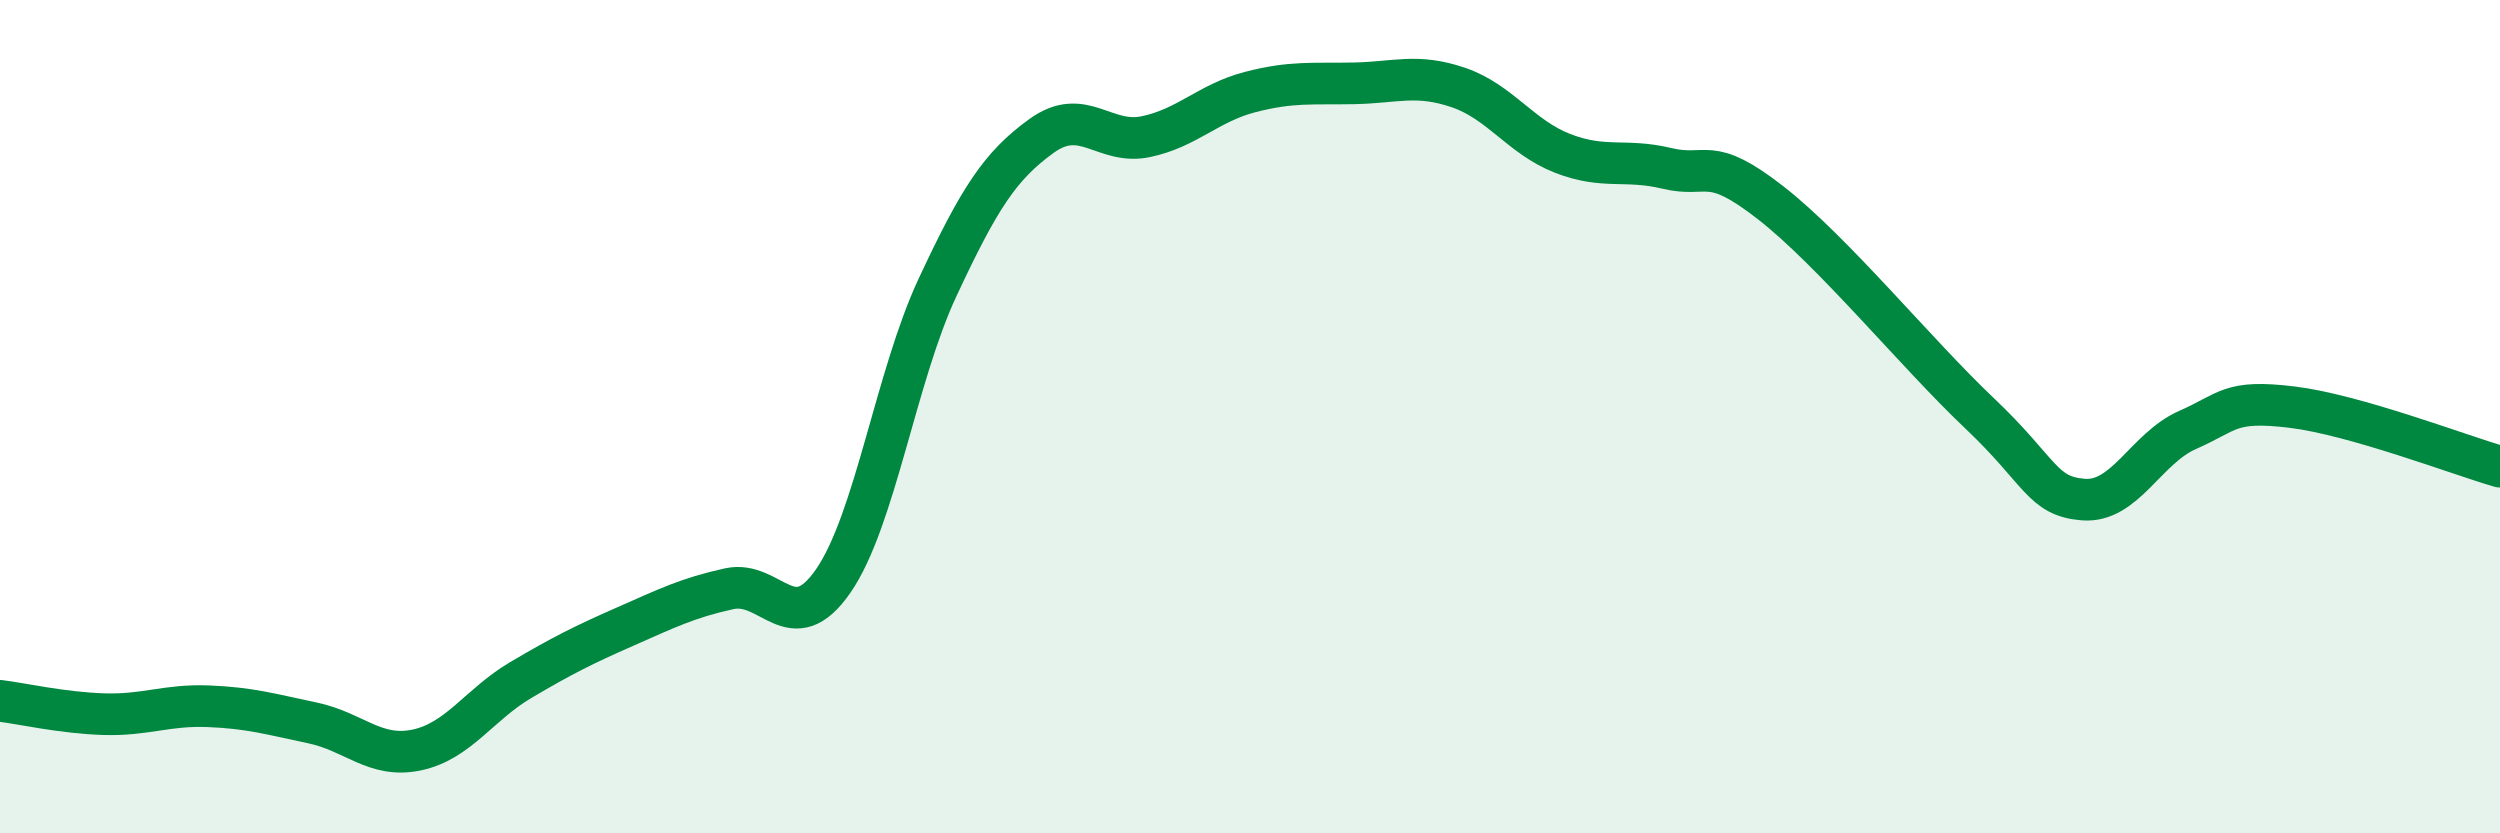 
    <svg width="60" height="20" viewBox="0 0 60 20" xmlns="http://www.w3.org/2000/svg">
      <path
        d="M 0,16.82 C 0.5,16.88 1.5,17.11 2.5,17.14 C 3.5,17.17 4,16.91 5,16.95 C 6,16.99 6.5,17.14 7.5,17.35 C 8.5,17.56 9,18.21 10,18 C 11,17.79 11.5,16.91 12.5,16.32 C 13.5,15.73 14,15.48 15,15.04 C 16,14.6 16.5,14.35 17.5,14.13 C 18.5,13.91 19,15.39 20,13.94 C 21,12.49 21.5,9.04 22.5,6.9 C 23.5,4.76 24,3.98 25,3.26 C 26,2.54 26.5,3.49 27.5,3.28 C 28.5,3.07 29,2.47 30,2.21 C 31,1.95 31.5,2.02 32.5,2 C 33.5,1.98 34,1.76 35,2.1 C 36,2.44 36.5,3.29 37.5,3.68 C 38.5,4.07 39,3.8 40,4.04 C 41,4.28 41,3.7 42.5,4.87 C 44,6.04 46,8.49 47.5,9.91 C 49,11.33 49,11.91 50,11.99 C 51,12.07 51.5,10.76 52.5,10.32 C 53.5,9.88 53.5,9.59 55,9.77 C 56.5,9.95 59,10.91 60,11.2L60 20L0 20Z"
        fill="#008740"
        opacity="0.1"
        stroke-linecap="round"
        stroke-linejoin="round"
      />
      <path
        d="M 0,16.82 C 0.5,16.88 1.5,17.11 2.5,17.14 C 3.5,17.17 4,16.91 5,16.95 C 6,16.99 6.5,17.14 7.5,17.35 C 8.5,17.56 9,18.21 10,18 C 11,17.79 11.5,16.91 12.5,16.32 C 13.5,15.73 14,15.48 15,15.04 C 16,14.6 16.5,14.35 17.5,14.13 C 18.5,13.91 19,15.39 20,13.94 C 21,12.49 21.5,9.04 22.5,6.9 C 23.5,4.76 24,3.98 25,3.26 C 26,2.54 26.5,3.49 27.5,3.28 C 28.5,3.07 29,2.47 30,2.21 C 31,1.95 31.5,2.02 32.5,2 C 33.5,1.98 34,1.76 35,2.1 C 36,2.44 36.5,3.29 37.5,3.68 C 38.5,4.07 39,3.8 40,4.04 C 41,4.28 41,3.7 42.5,4.87 C 44,6.04 46,8.49 47.5,9.91 C 49,11.33 49,11.91 50,11.99 C 51,12.07 51.5,10.76 52.5,10.32 C 53.5,9.88 53.5,9.59 55,9.77 C 56.5,9.95 59,10.91 60,11.2"
        stroke="#008740"
        stroke-width="1"
        fill="none"
        stroke-linecap="round"
        stroke-linejoin="round"
      />
    </svg>
  